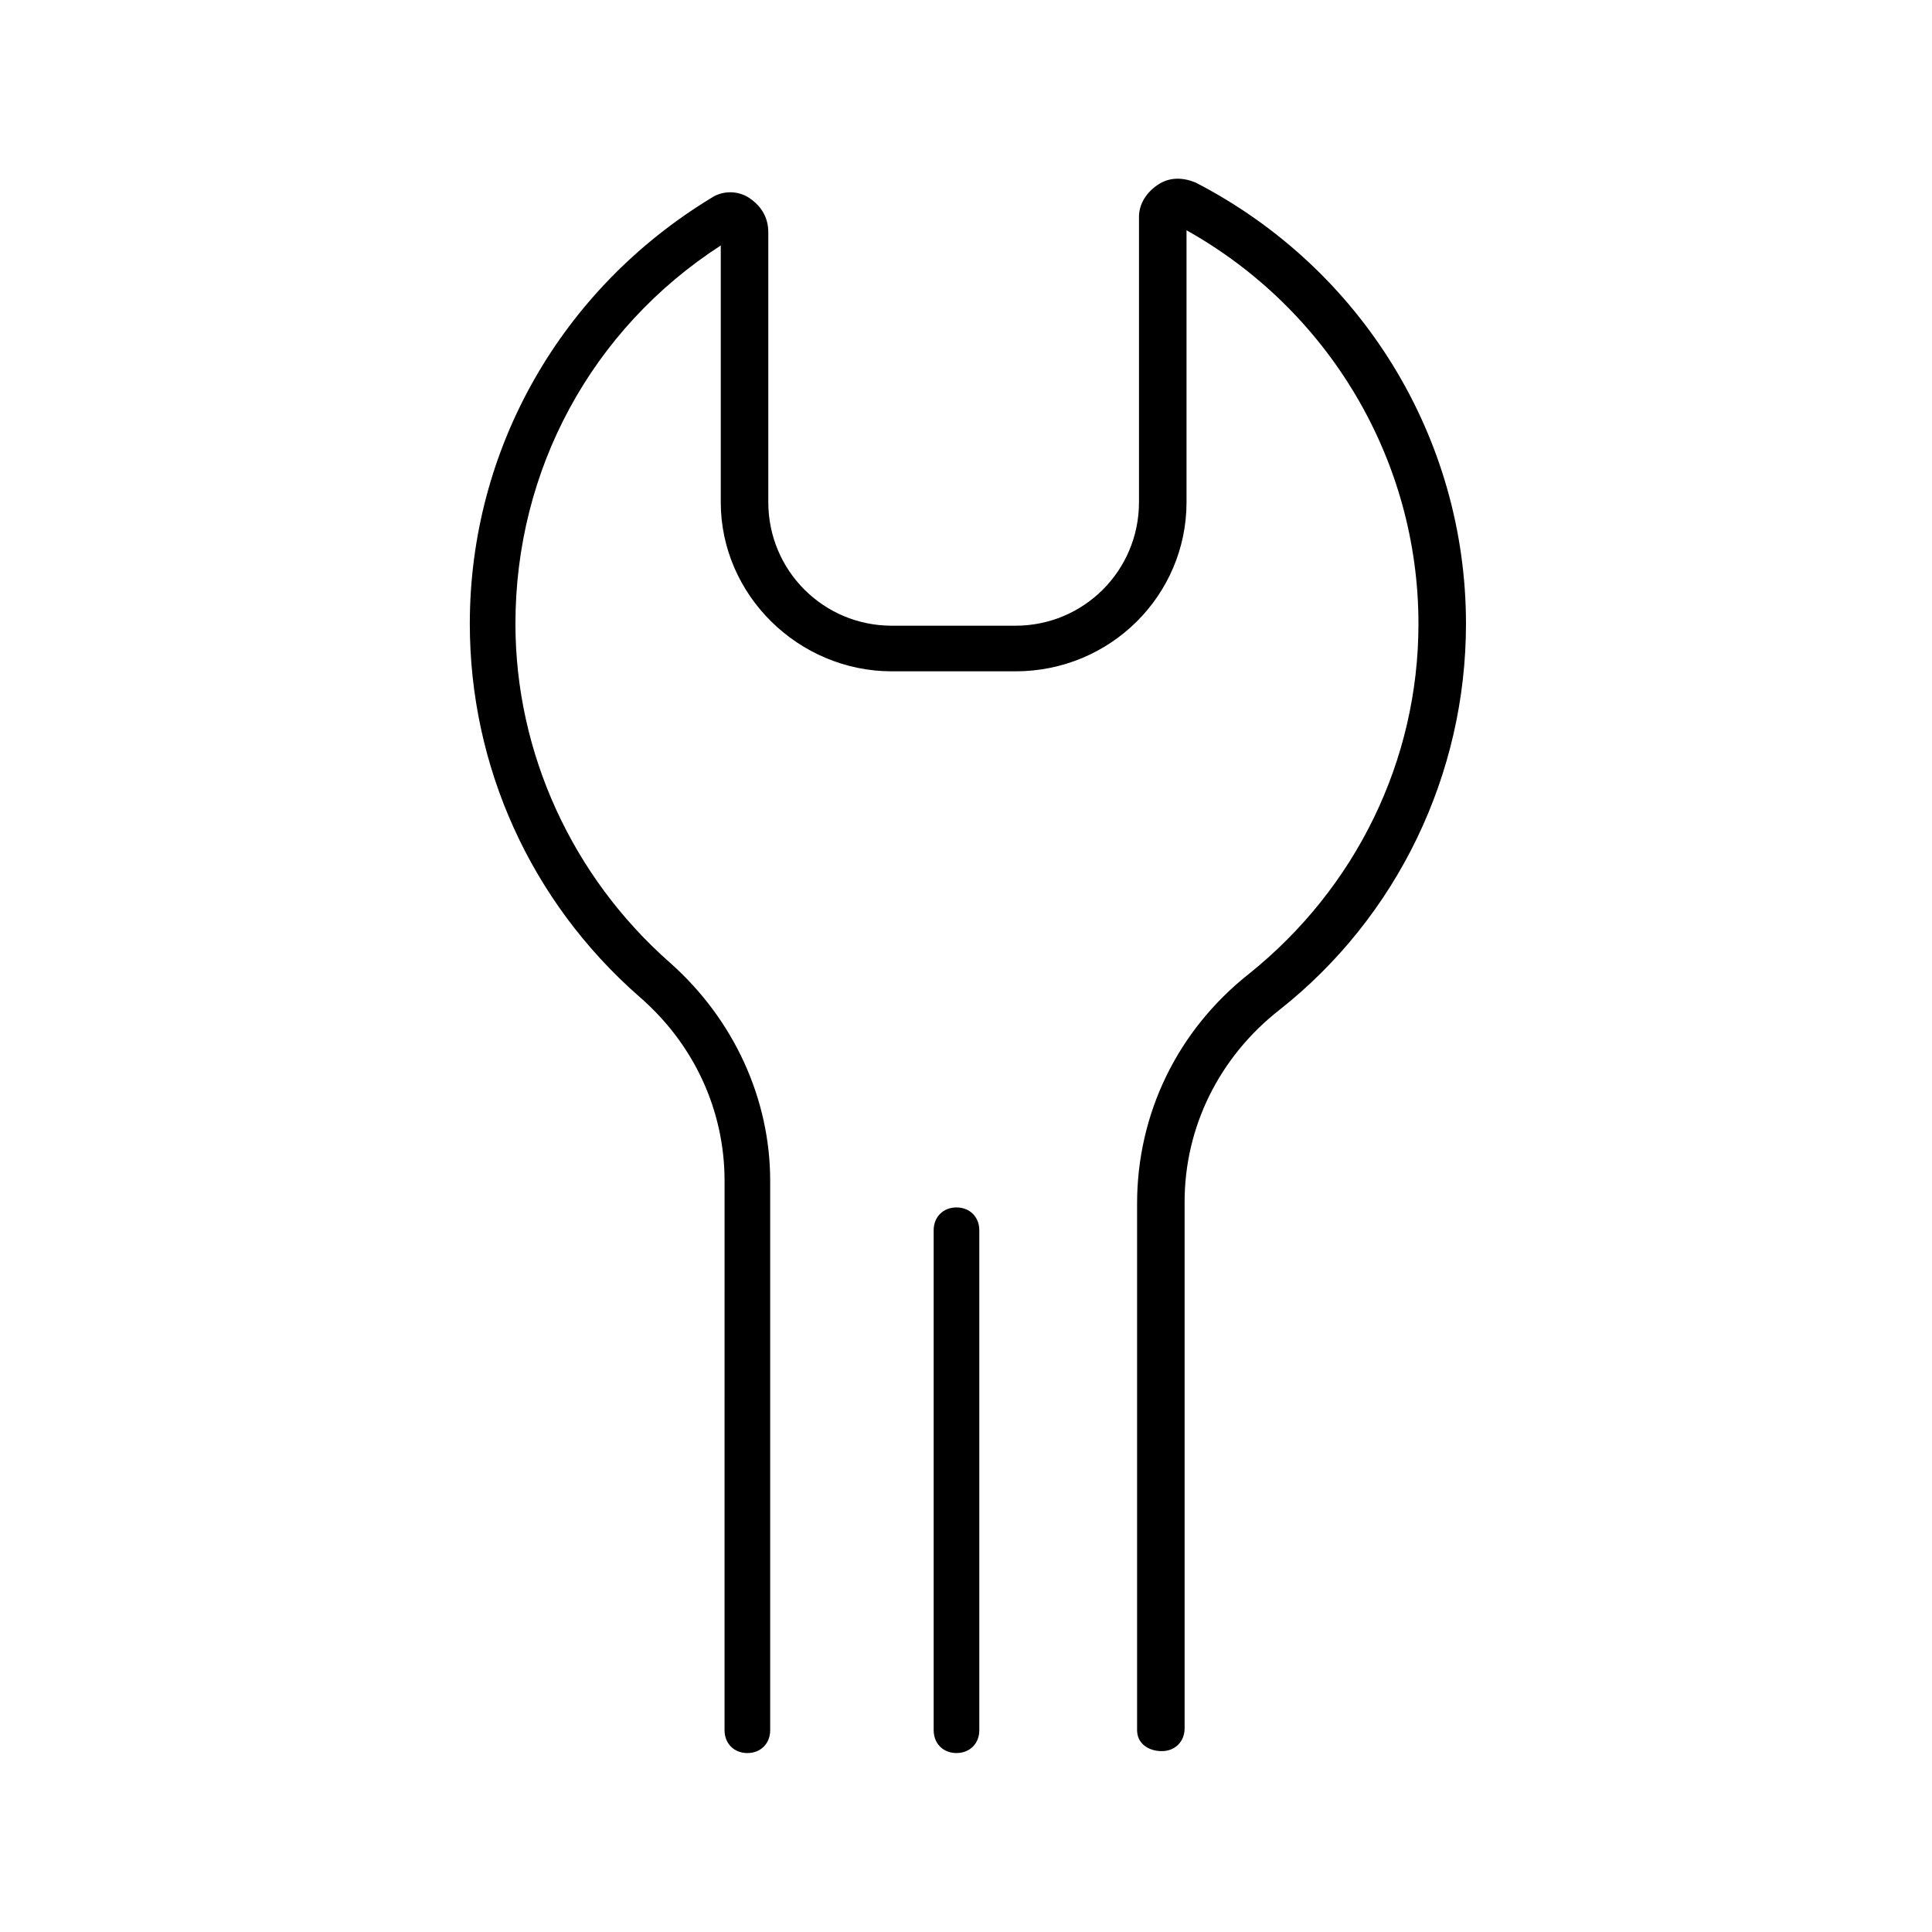 <?xml version="1.0" encoding="UTF-8"?>
<!-- Uploaded to: SVG Repo, www.svgrepo.com, Generator: SVG Repo Mixer Tools -->
<svg fill="#000000" width="800px" height="800px" version="1.1" viewBox="144 144 512 512" xmlns="http://www.w3.org/2000/svg">
 <path d="m335.01 277.07v-68.016c-34.262 22.168-54.414 59.449-54.414 100.26 0 34.258 15.113 67.008 40.809 89.68 17.129 15.113 26.703 36.273 26.703 57.938v145.6c0 3.527-2.519 6.047-6.047 6.047s-6.047-2.519-6.047-6.047l0.004-145.6c0-18.641-8.062-36.273-22.672-48.871-28.719-25.191-44.84-60.961-44.84-98.746 0-46.352 24.184-88.672 63.984-112.85 3.023-2.016 7.055-2.016 10.078 0 3.023 2.016 5.039 5.039 5.039 9.07v71.539c0 18.137 14.609 32.746 32.746 32.746h32.746c18.137 0 32.746-14.609 32.746-32.746v-75.57c0-3.527 2.016-6.551 5.039-8.566 3.023-2.016 6.551-2.016 10.078-0.504 43.832 22.672 71.539 67.512 71.539 116.88 0 39.801-18.137 77.586-49.375 102.27-16.121 12.594-25.191 31.234-25.191 50.883v139.55c0 3.527-2.519 6.047-6.047 6.047-3.523 0-6.547-2.016-6.547-5.539v-139.55c0-23.68 10.578-45.848 29.727-60.961 28.215-22.672 44.84-56.426 44.84-92.699 0-43.328-23.68-83.129-61.465-104.29v72.043c0 24.688-20.152 44.84-45.344 44.84h-32.746c-24.688-0.004-45.344-20.156-45.344-44.84zm68.516 325.46v-132.5c0-3.527-2.519-6.047-6.047-6.047-3.527 0-6.047 2.519-6.047 6.047v132.5c0 3.527 2.519 6.047 6.047 6.047 3.531 0 6.047-2.519 6.047-6.043z"/>
</svg>